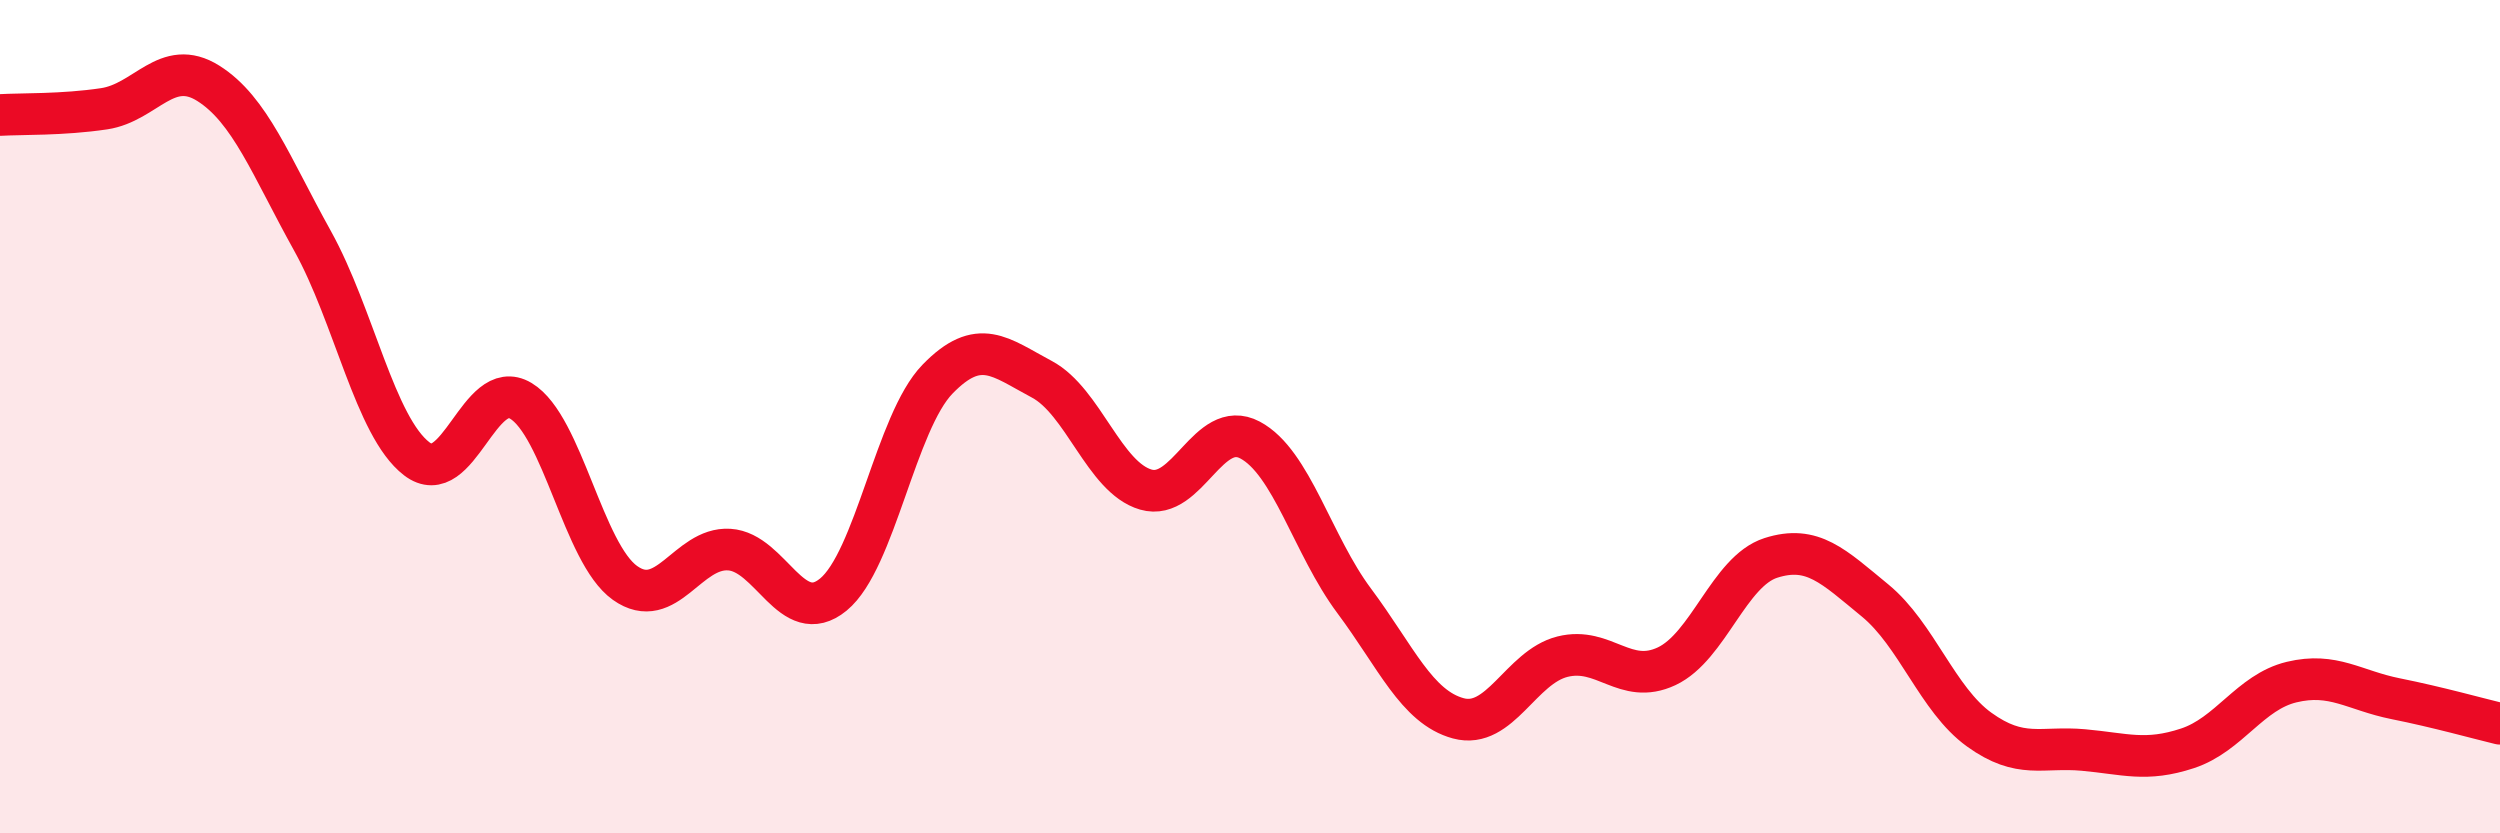 
    <svg width="60" height="20" viewBox="0 0 60 20" xmlns="http://www.w3.org/2000/svg">
      <path
        d="M 0,2.76 C 0.5,2.73 1.5,2.76 2.5,2.61 C 3.5,2.46 4,1.37 5,2 C 6,2.63 6.5,3.98 7.5,5.78 C 8.5,7.58 9,10.24 10,11.01 C 11,11.78 11.5,9.02 12.5,9.62 C 13.5,10.22 14,13.28 15,13.99 C 16,14.7 16.5,13.13 17.5,13.19 C 18.5,13.25 19,15.09 20,14.27 C 21,13.45 21.5,10.13 22.5,9.1 C 23.5,8.07 24,8.57 25,9.1 C 26,9.63 26.5,11.46 27.5,11.75 C 28.5,12.04 29,10.03 30,10.56 C 31,11.09 31.5,13.08 32.5,14.42 C 33.5,15.76 34,16.97 35,17.24 C 36,17.51 36.5,16.01 37.5,15.76 C 38.5,15.51 39,16.46 40,15.99 C 41,15.52 41.5,13.71 42.5,13.39 C 43.5,13.07 44,13.59 45,14.41 C 46,15.23 46.5,16.79 47.5,17.51 C 48.5,18.23 49,17.91 50,18 C 51,18.09 51.5,18.29 52.5,17.96 C 53.5,17.63 54,16.61 55,16.37 C 56,16.13 56.5,16.57 57.5,16.77 C 58.5,16.97 59.5,17.25 60,17.37L60 20L0 20Z"
        fill="#EB0A25"
        opacity="0.1"
        stroke-linecap="round"
        stroke-linejoin="round"
      />
      <path
        d="M 0,2.76 C 0.5,2.73 1.5,2.76 2.5,2.61 C 3.5,2.46 4,1.37 5,2 C 6,2.63 6.5,3.98 7.5,5.78 C 8.5,7.58 9,10.24 10,11.01 C 11,11.78 11.5,9.02 12.5,9.62 C 13.5,10.22 14,13.28 15,13.99 C 16,14.7 16.5,13.13 17.5,13.19 C 18.5,13.25 19,15.09 20,14.27 C 21,13.45 21.5,10.13 22.5,9.1 C 23.5,8.07 24,8.57 25,9.1 C 26,9.63 26.5,11.46 27.5,11.75 C 28.5,12.04 29,10.03 30,10.56 C 31,11.09 31.5,13.08 32.5,14.42 C 33.5,15.76 34,16.97 35,17.24 C 36,17.51 36.5,16.01 37.5,15.76 C 38.5,15.51 39,16.46 40,15.99 C 41,15.52 41.5,13.71 42.5,13.39 C 43.5,13.07 44,13.59 45,14.41 C 46,15.23 46.5,16.79 47.5,17.51 C 48.5,18.23 49,17.91 50,18 C 51,18.09 51.5,18.29 52.5,17.96 C 53.5,17.63 54,16.61 55,16.37 C 56,16.13 56.5,16.57 57.5,16.77 C 58.5,16.97 59.5,17.25 60,17.37"
        stroke="#EB0A25"
        stroke-width="1"
        fill="none"
        stroke-linecap="round"
        stroke-linejoin="round"
      />
    </svg>
  